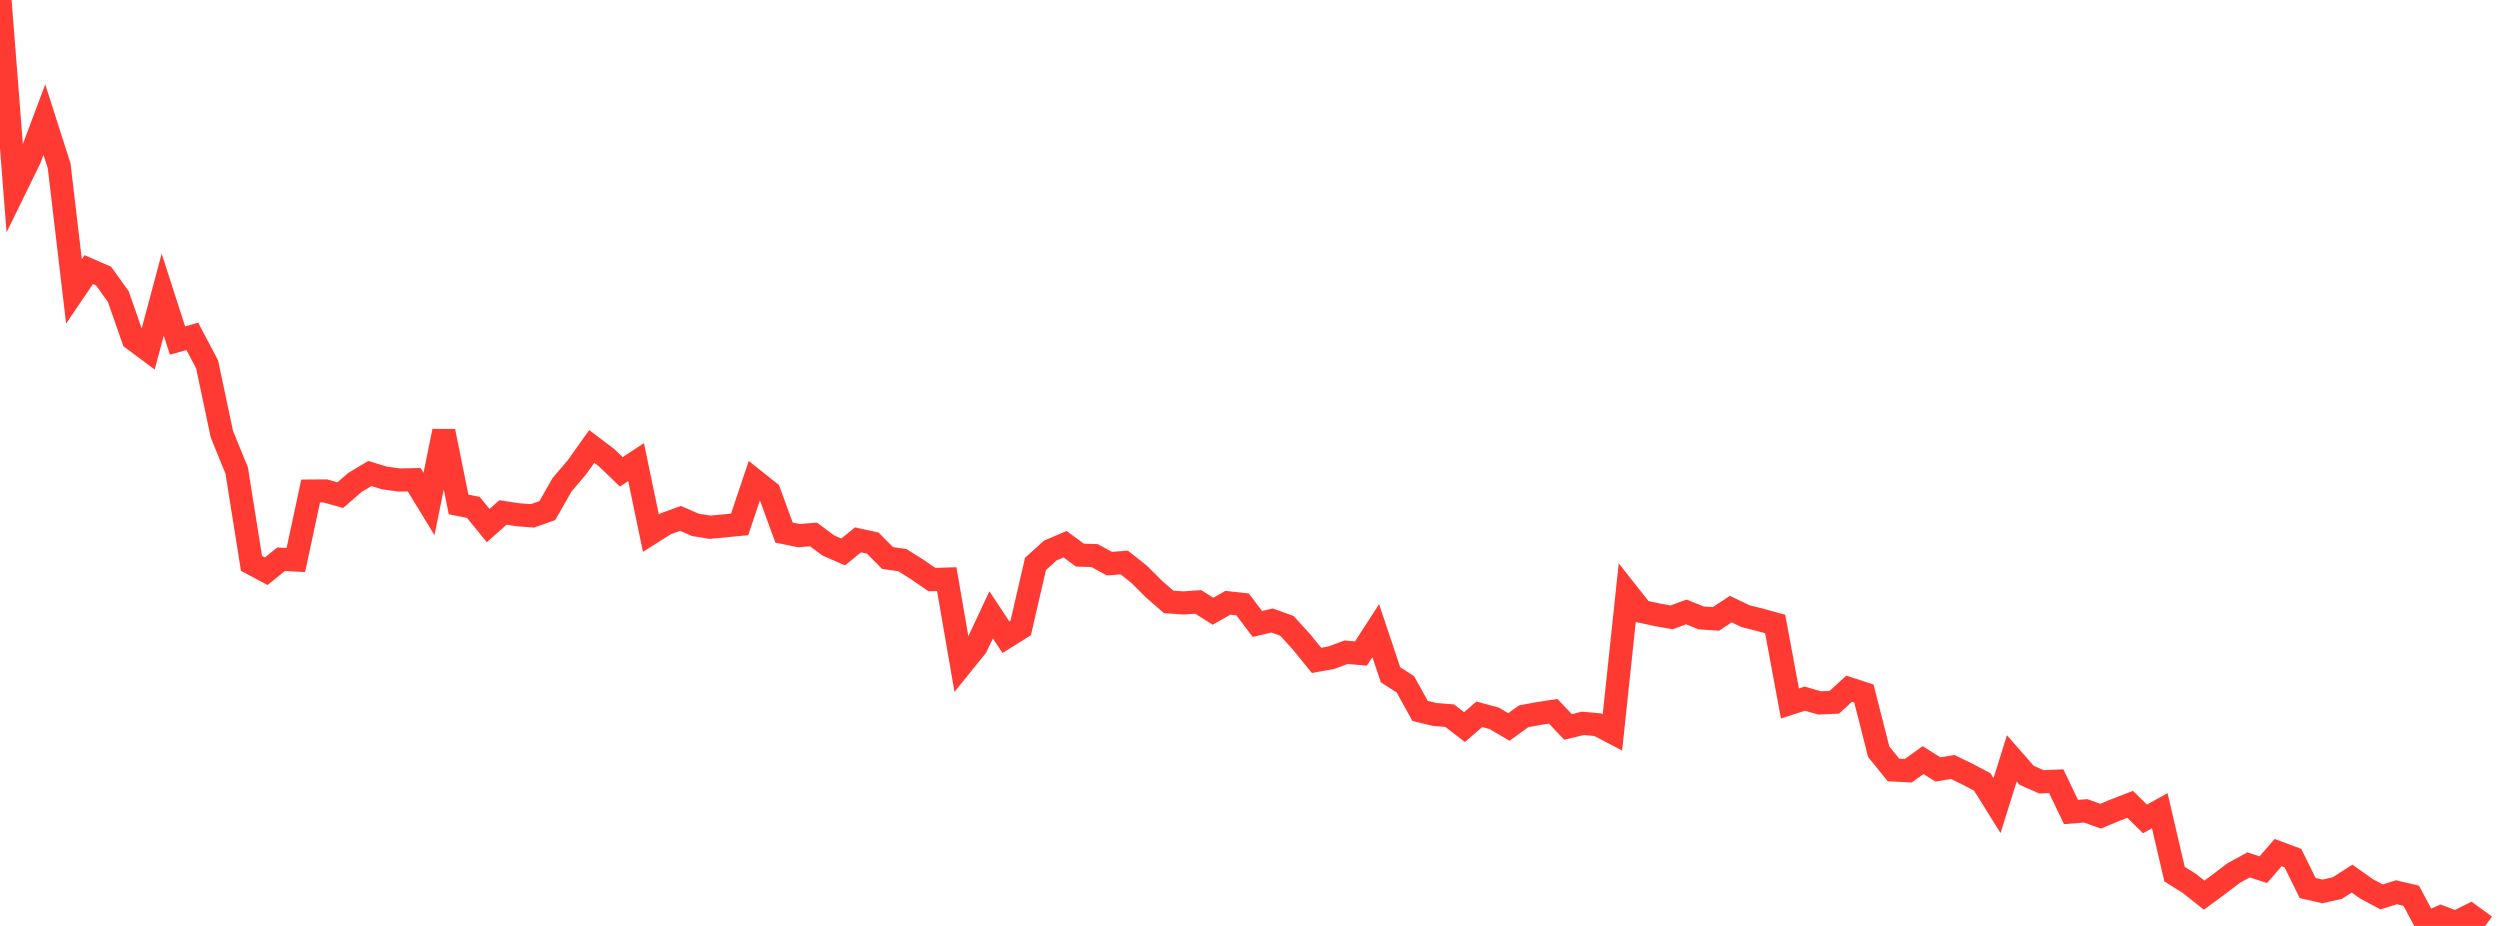 <?xml version="1.0" standalone="no"?>
<!DOCTYPE svg PUBLIC "-//W3C//DTD SVG 1.1//EN" "http://www.w3.org/Graphics/SVG/1.1/DTD/svg11.dtd">

<svg width="135" height="50" viewBox="0 0 135 50" preserveAspectRatio="none" 
  xmlns="http://www.w3.org/2000/svg"
  xmlns:xlink="http://www.w3.org/1999/xlink">


<polyline points="0.0, 0.0 0.799, 10.216 1.598, 8.585 2.396, 6.46 3.195, 8.96 3.994, 15.736 4.793, 14.559 5.592, 14.906 6.391, 16.02 7.189, 18.31 7.988, 18.904 8.787, 15.909 9.586, 18.389 10.385, 18.164 11.183, 19.676 11.982, 23.449 12.781, 25.406 13.58, 30.42 14.379, 30.845 15.178, 30.2 15.976, 30.24 16.775, 26.517 17.574, 26.511 18.373, 26.739 19.172, 26.048 19.97, 25.57 20.769, 25.813 21.568, 25.919 22.367, 25.903 23.166, 27.214 23.964, 23.285 24.763, 27.239 25.562, 27.4 26.361, 28.381 27.16, 27.673 27.959, 27.796 28.757, 27.856 29.556, 27.572 30.355, 26.171 31.154, 25.235 31.953, 24.111 32.751, 24.711 33.55, 25.478 34.349, 24.955 35.148, 28.79 35.947, 28.285 36.746, 27.994 37.544, 28.341 38.343, 28.471 39.142, 28.395 39.941, 28.317 40.74, 25.935 41.538, 26.57 42.337, 28.759 43.136, 28.924 43.935, 28.863 44.734, 29.459 45.533, 29.806 46.331, 29.153 47.13, 29.329 47.929, 30.132 48.728, 30.248 49.527, 30.749 50.325, 31.298 51.124, 31.272 51.923, 35.897 52.722, 34.907 53.521, 33.203 54.32, 34.409 55.118, 33.91 55.917, 30.451 56.716, 29.728 57.515, 29.388 58.314, 29.977 59.112, 30.003 59.911, 30.439 60.71, 30.375 61.509, 31.008 62.308, 31.806 63.107, 32.502 63.905, 32.559 64.704, 32.503 65.503, 33.007 66.302, 32.55 67.101, 32.638 67.899, 33.693 68.698, 33.507 69.497, 33.799 70.296, 34.679 71.095, 35.661 71.893, 35.515 72.692, 35.22 73.491, 35.291 74.29, 34.055 75.089, 36.44 75.888, 36.95 76.686, 38.391 77.485, 38.582 78.284, 38.646 79.083, 39.263 79.882, 38.572 80.68, 38.787 81.479, 39.256 82.278, 38.679 83.077, 38.532 83.876, 38.412 84.675, 39.255 85.473, 39.061 86.272, 39.133 87.071, 39.551 87.87, 32.01 88.669, 33.023 89.467, 33.194 90.266, 33.337 91.065, 33.045 91.864, 33.368 92.663, 33.42 93.462, 32.892 94.26, 33.275 95.059, 33.475 95.858, 33.695 96.657, 37.986 97.456, 37.729 98.254, 37.957 99.053, 37.923 99.852, 37.191 100.651, 37.452 101.45, 40.593 102.249, 41.578 103.047, 41.619 103.846, 41.045 104.645, 41.55 105.444, 41.417 106.243, 41.804 107.041, 42.226 107.84, 43.502 108.639, 40.953 109.438, 41.866 110.237, 42.218 111.036, 42.185 111.834, 43.847 112.633, 43.787 113.432, 44.075 114.231, 43.741 115.03, 43.435 115.828, 44.223 116.627, 43.778 117.426, 47.204 118.225, 47.705 119.024, 48.337 119.822, 47.751 120.621, 47.143 121.42, 46.706 122.219, 46.962 123.018, 46.04 123.817, 46.338 124.615, 47.956 125.414, 48.135 126.213, 47.956 127.012, 47.444 127.811, 48.01 128.609, 48.433 129.408, 48.183 130.207, 48.37 131.006, 49.87 131.805, 49.518 132.604, 49.816 133.402, 49.419 134.201, 50.0" fill="none" stroke="#ff3a33" stroke-width="1.25"/>

</svg>